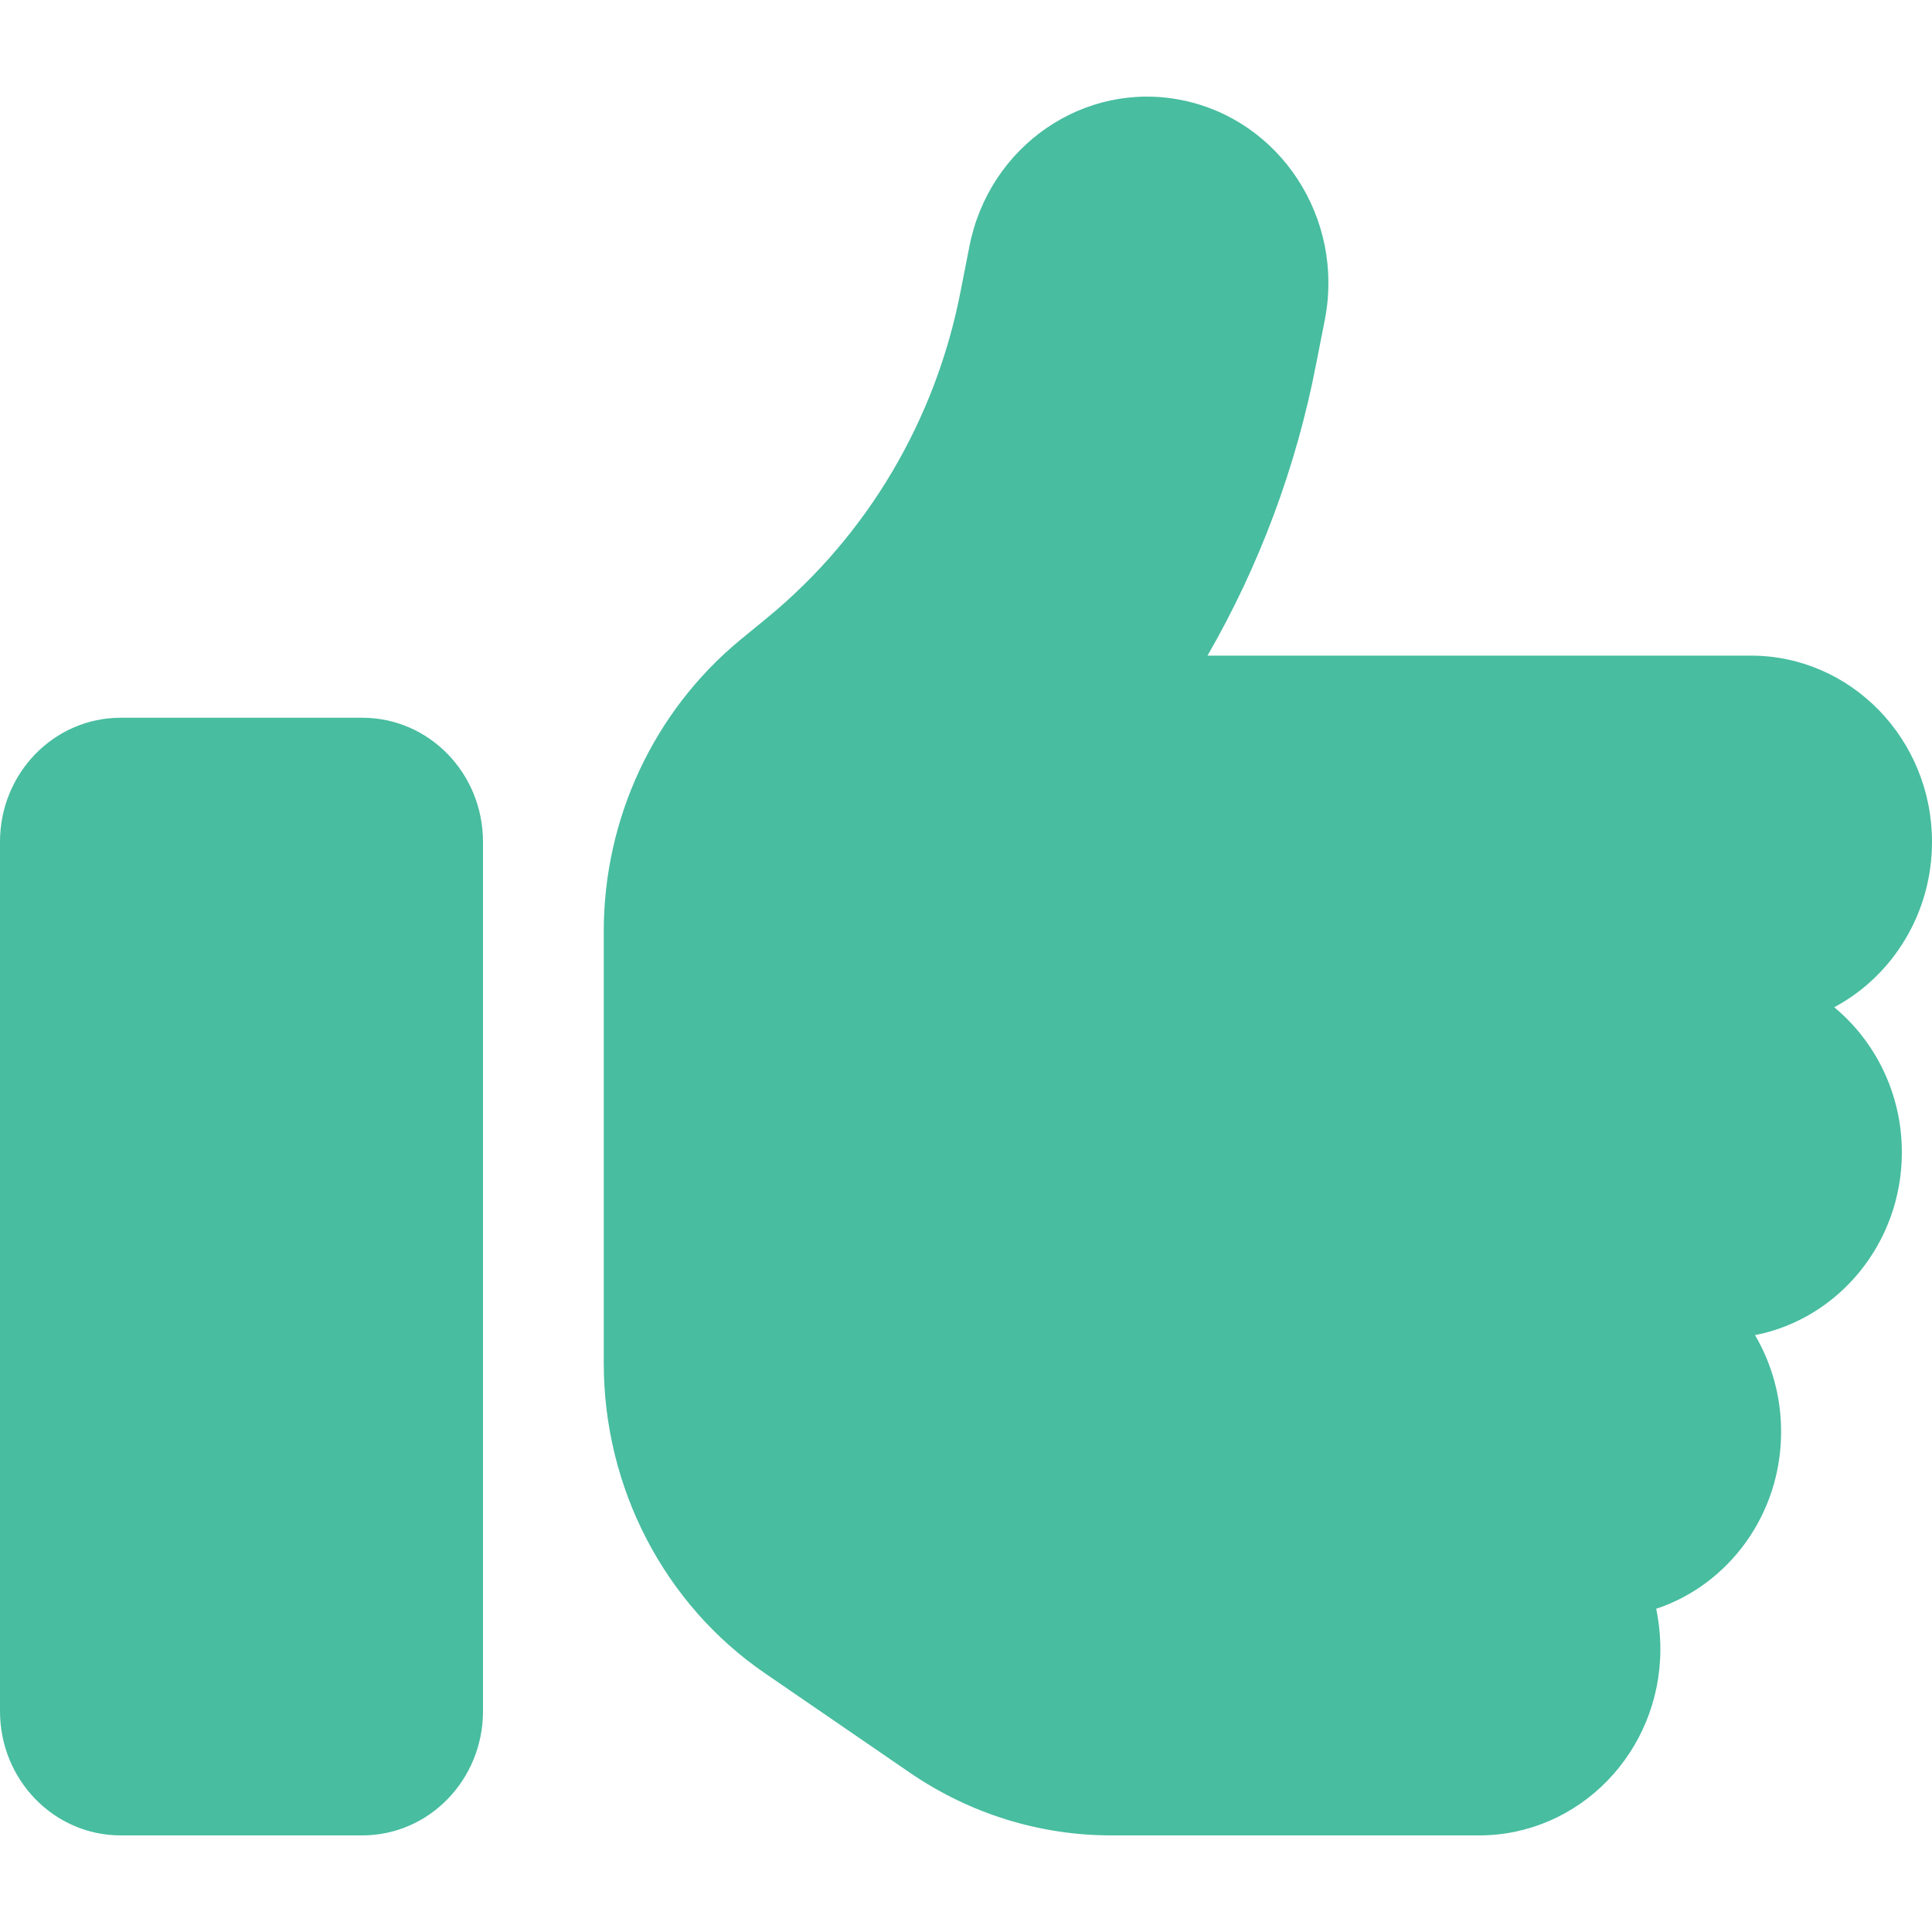 <svg
    width="20"
    height="20"
    viewBox="0 0 20 20"
    fill="none"
    xmlns="http://www.w3.org/2000/svg">
    <path
        d="M12.242 1.038C13.258 1.247 13.918 2.263 13.715 3.308L13.625 3.766C13.418 4.838 13.035 5.859 12.5 6.787H18.125C19.16 6.787 20 7.651 20 8.715C20 9.458 19.59 10.105 18.988 10.427C19.414 10.78 19.688 11.323 19.688 11.929C19.688 12.869 19.031 13.653 18.168 13.821C18.34 14.115 18.438 14.456 18.438 14.822C18.438 15.678 17.895 16.405 17.145 16.654C17.172 16.786 17.188 16.927 17.188 17.072C17.188 18.136 16.348 19 15.312 19H11.504C10.762 19 10.039 18.775 9.422 18.353L7.918 17.321C6.875 16.606 6.25 15.4 6.25 14.111V12.572V10.644V9.643C6.25 8.47 6.77 7.365 7.656 6.63L7.945 6.393C8.98 5.541 9.688 4.344 9.945 3.01L10.035 2.552C10.238 1.508 11.227 0.829 12.242 1.038ZM1.25 7.43H3.75C4.441 7.43 5 8.004 5 8.715V17.714C5 18.425 4.441 19 3.75 19H1.25C0.559 19 0 18.425 0 17.714V8.715C0 8.004 0.559 7.43 1.25 7.43Z"
        fill="#48BDA0"
        fillOpacity="0.4"
    />
</svg>
